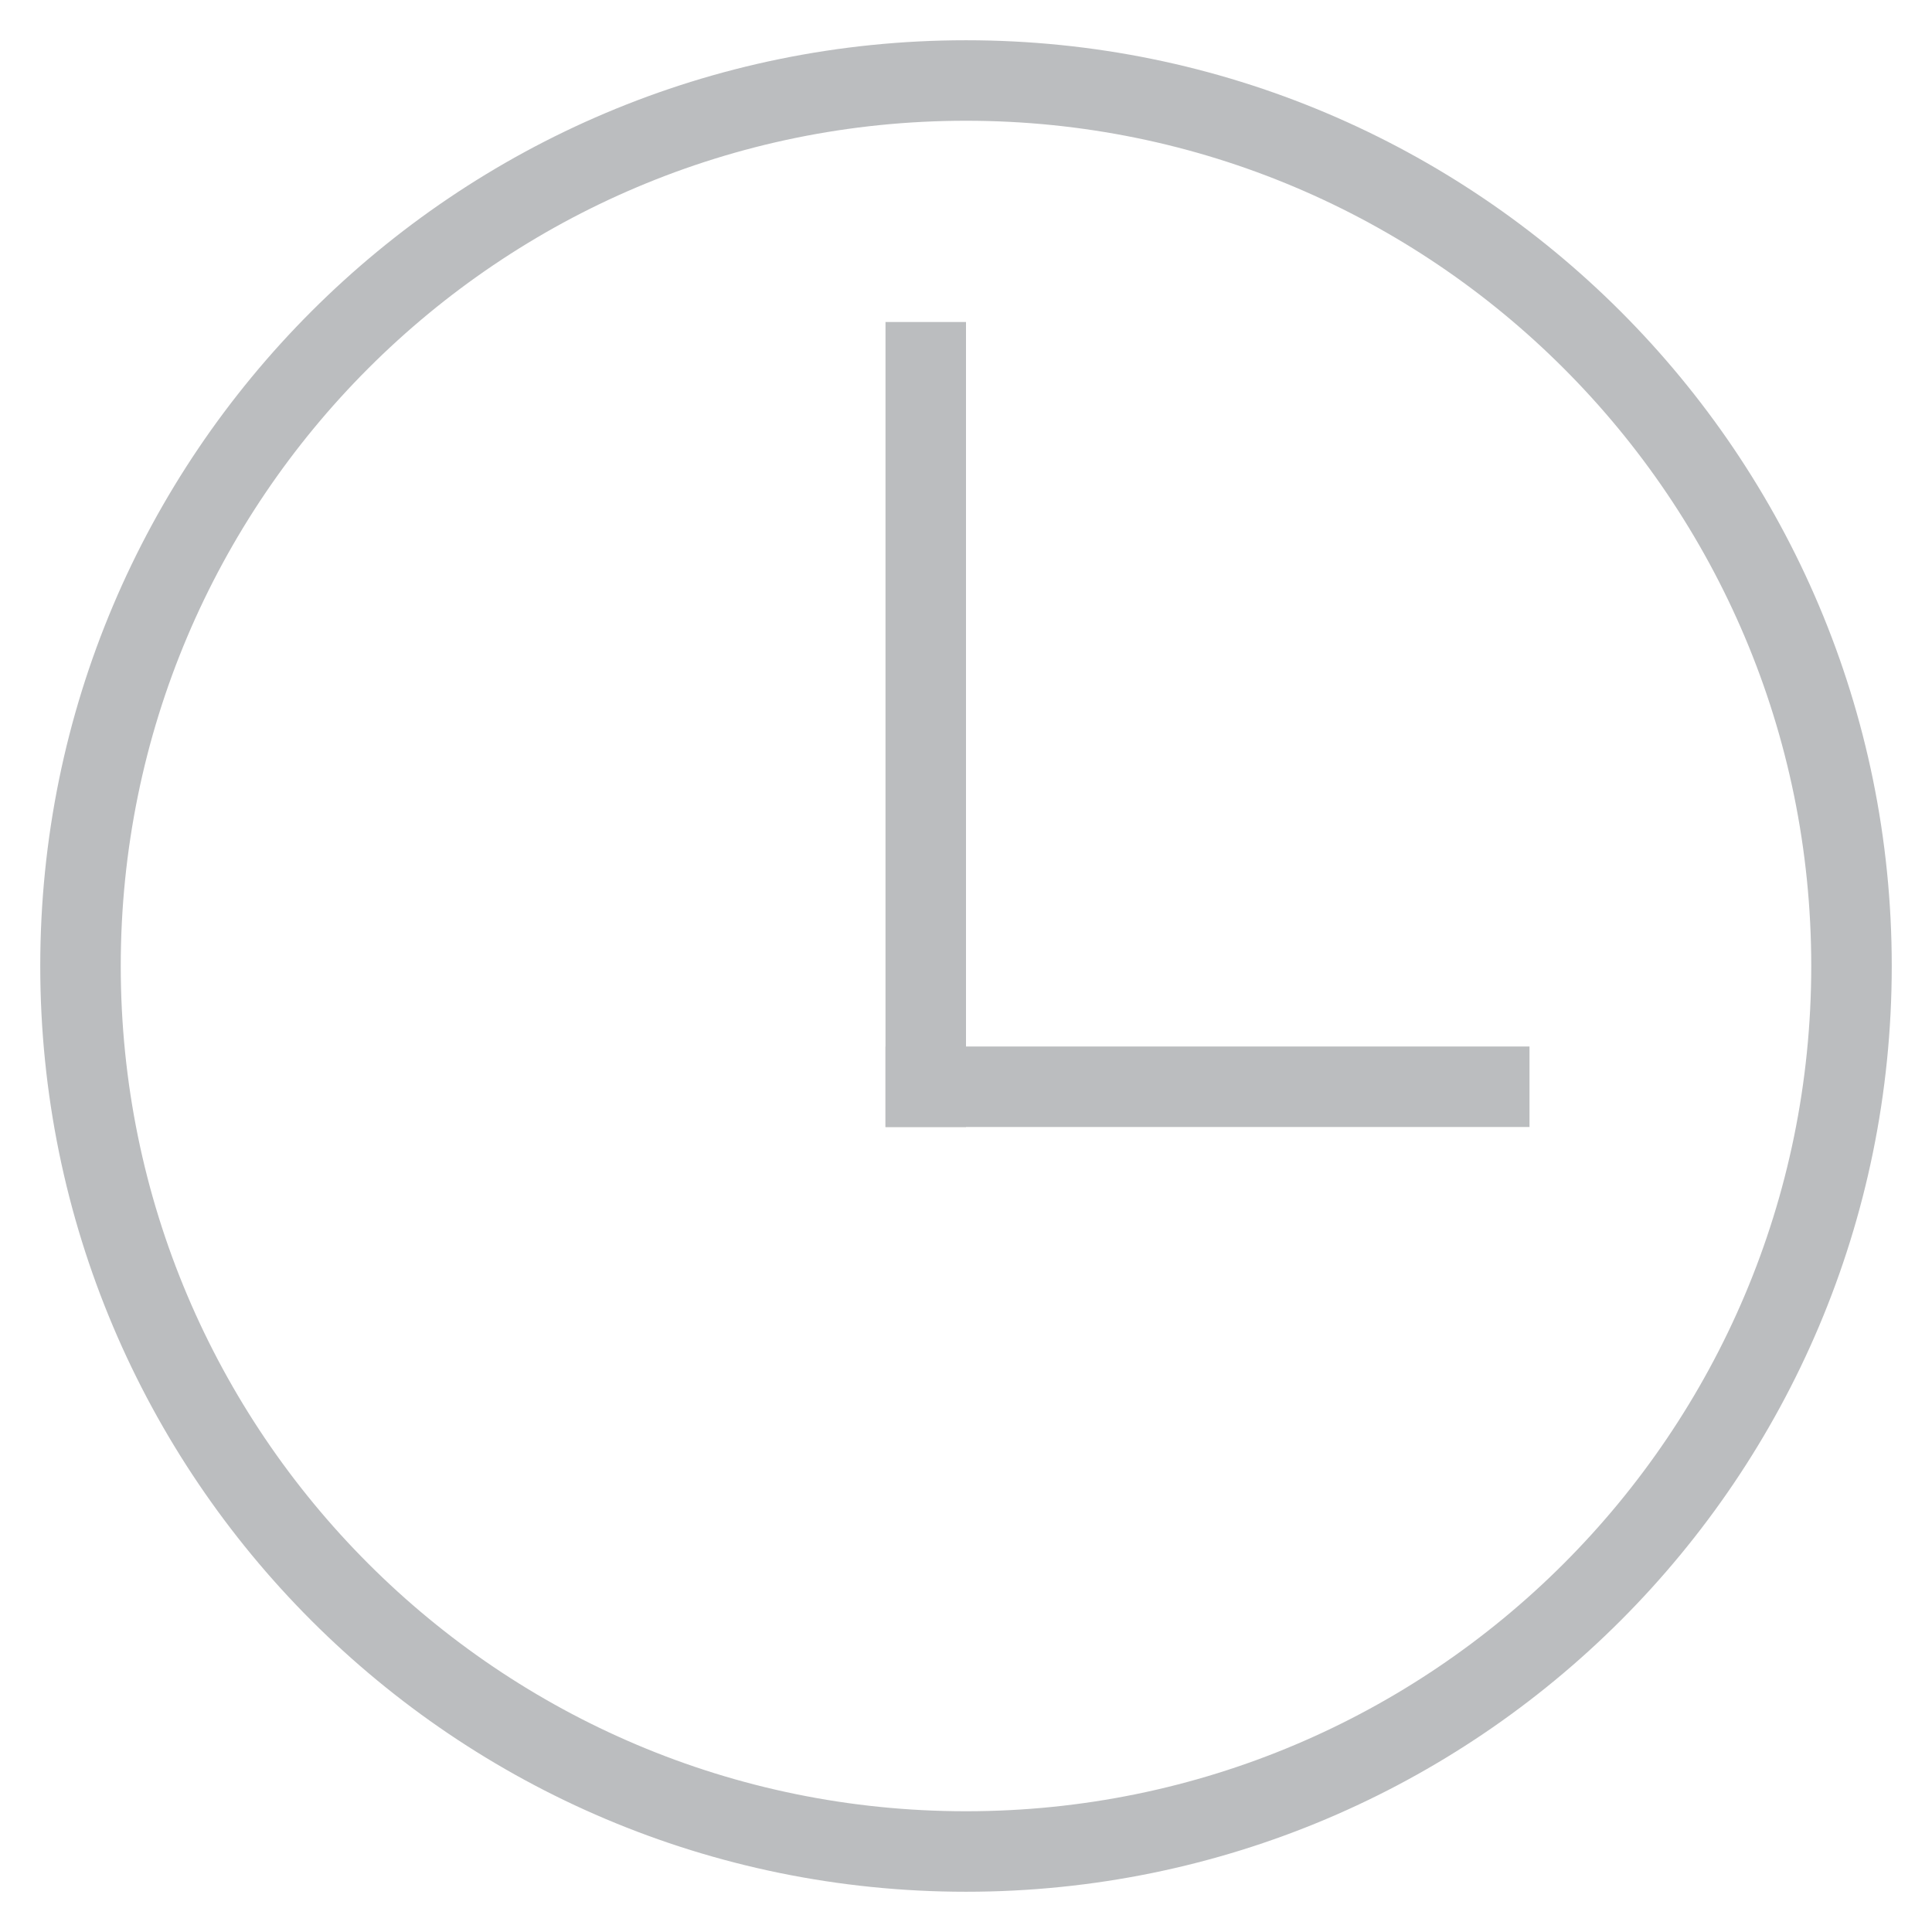 <?xml version="1.0" encoding="UTF-8" standalone="no"?>
<svg width="24px" height="24px" viewBox="0 0 24 24" version="1.1" xmlns="http://www.w3.org/2000/svg" xmlns:xlink="http://www.w3.org/1999/xlink" xmlns:sketch="http://www.bohemiancoding.com/sketch/ns">
    <title>Slice 1</title>
    <description>Created with Sketch (http://www.bohemiancoding.com/sketch)</description>
    <defs></defs>
    <g id="Page-1" stroke="none" stroke-width="1" fill="none" fill-rule="evenodd" sketch:type="MSPage">
        <path d="M12,23 C18.075,23 23,18.075 23,12 C23,5.925 18.075,1 12,1 C5.925,1 1,5.925 1,12 C1,18.075 5.925,23 12,23 L12,23 Z" id="Imported-Layers" stroke="#BBBDBF" sketch:type="MSShapeGroup"></path>
        <rect id="Rectangle-4" fill="#BBBDBF" sketch:type="MSShapeGroup" x="11" y="13" width="8" height="1"></rect>
        <rect id="Rectangle-3" fill="#BBBDBF" sketch:type="MSShapeGroup" x="11" y="4" width="1" height="10"></rect>
    </g>
</svg>